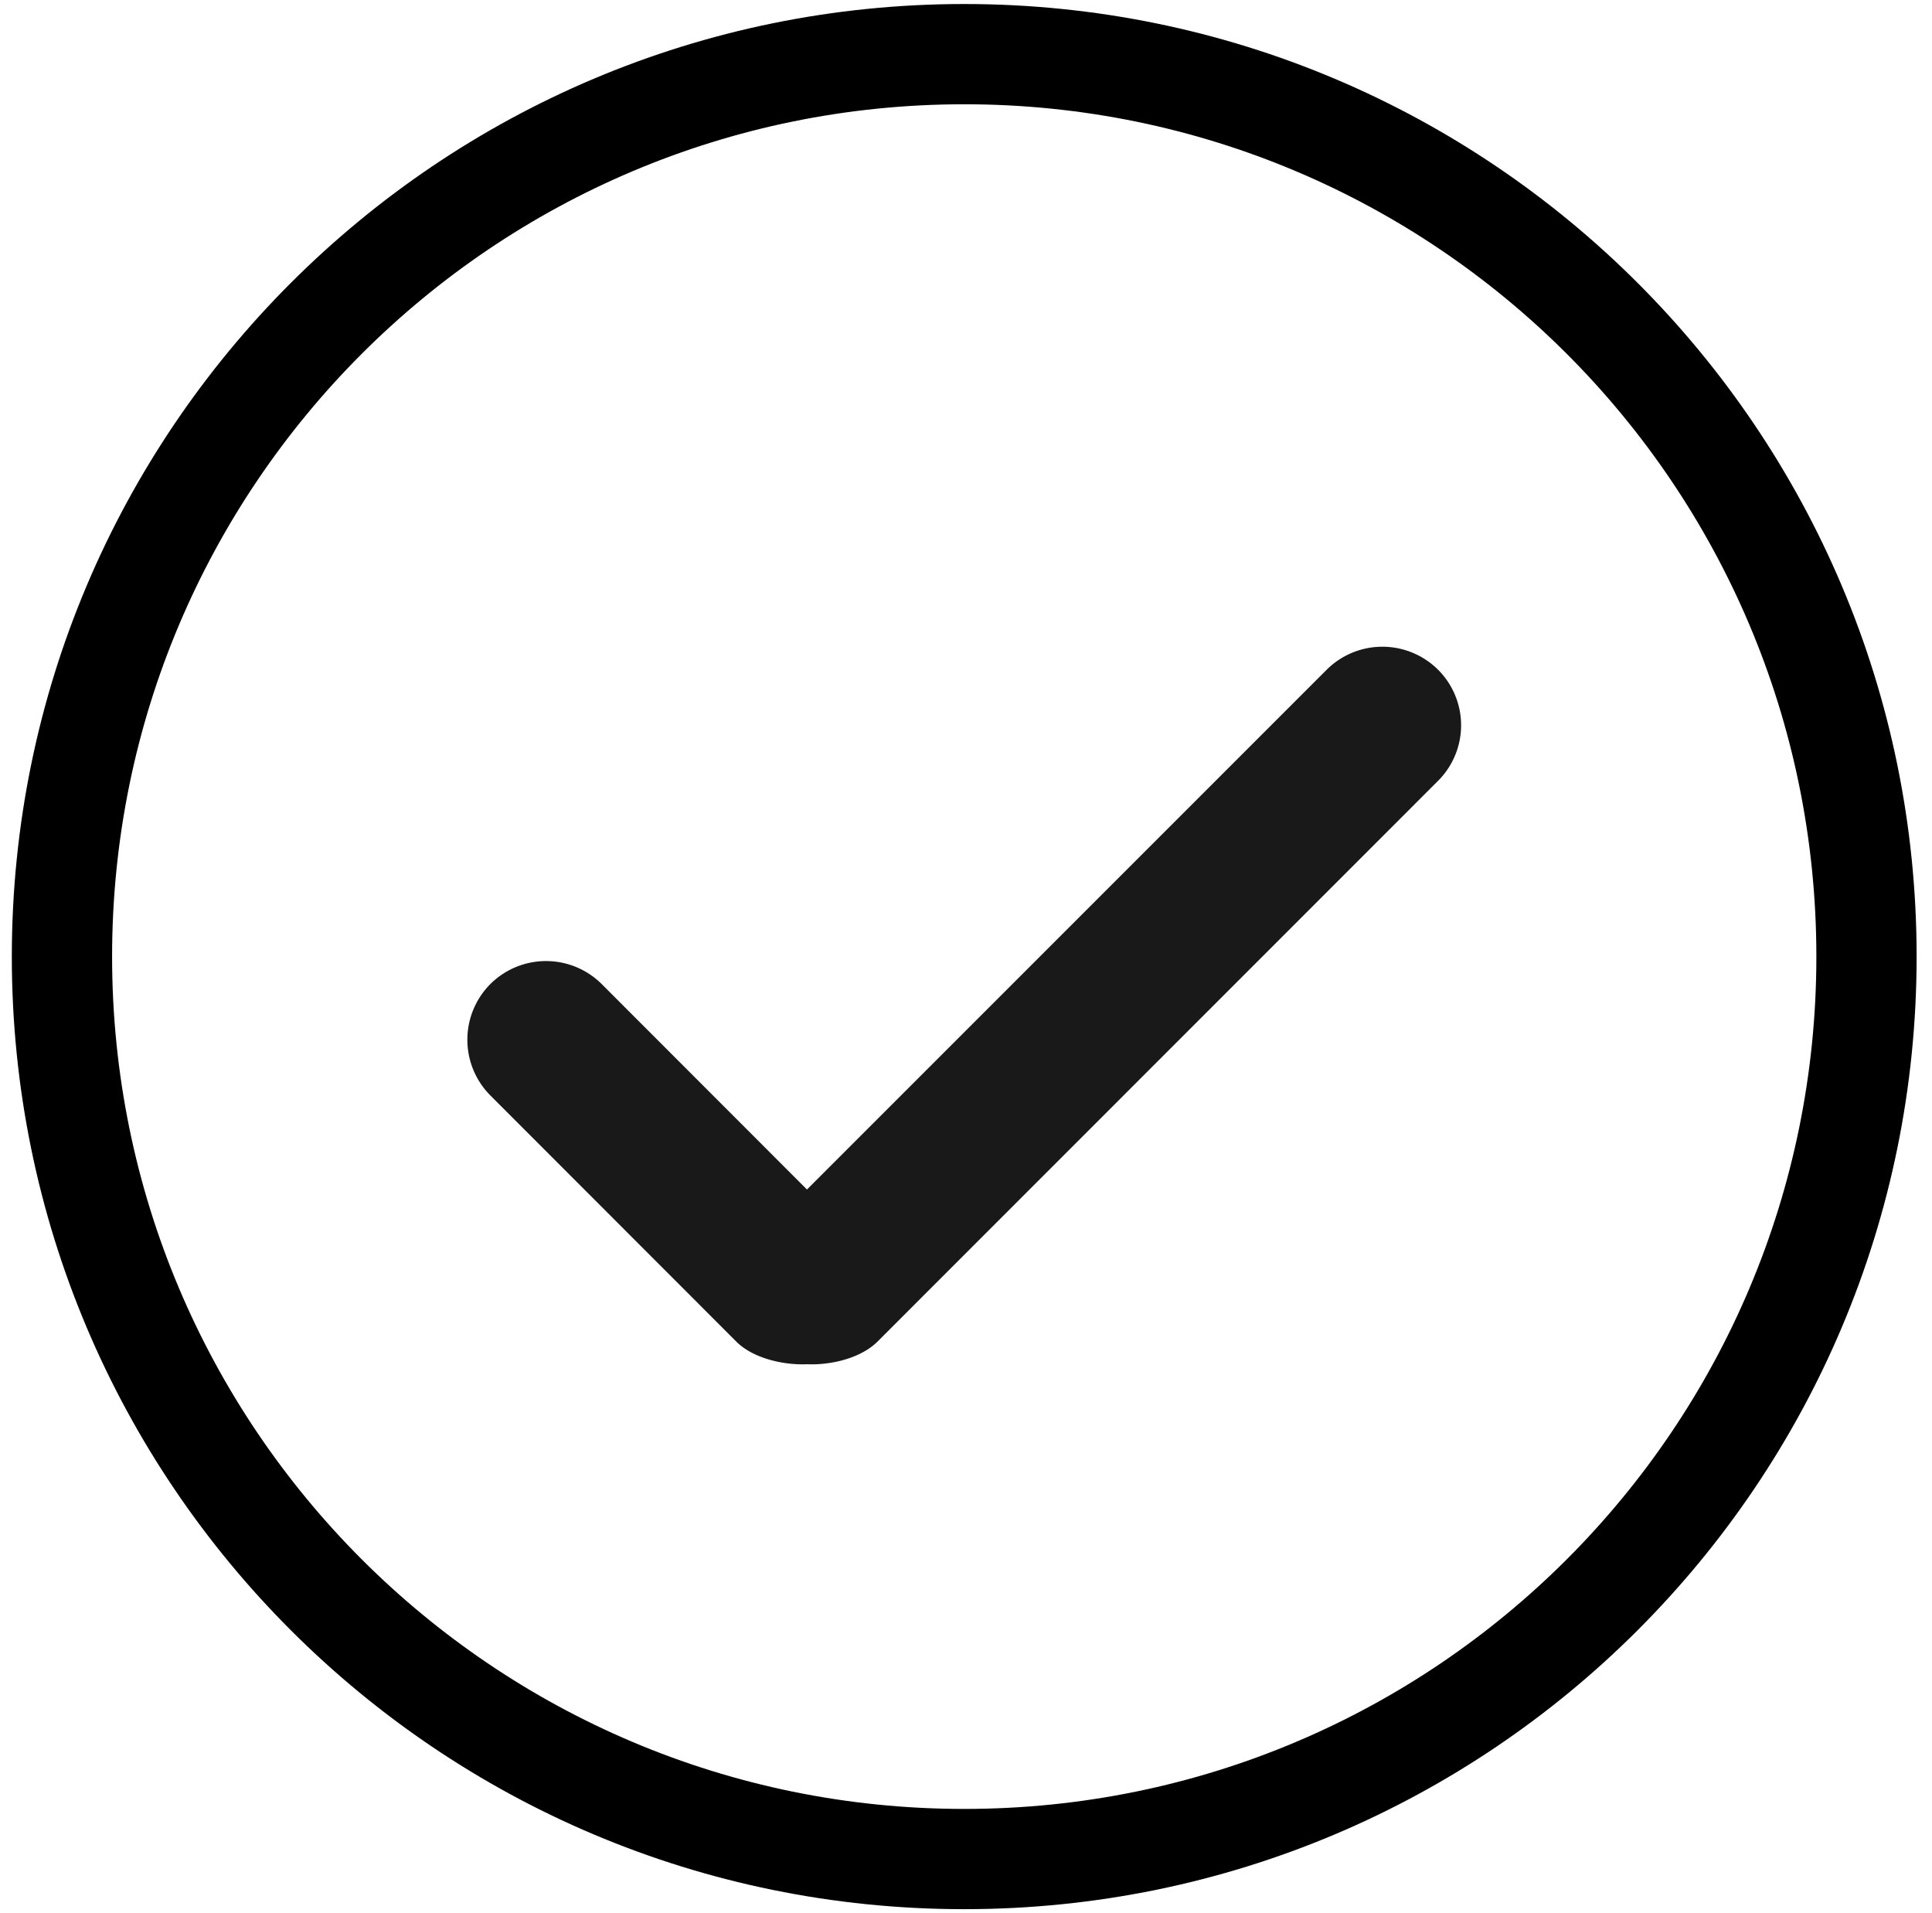 <svg width="101" height="100" xmlns="http://www.w3.org/2000/svg"><g fill-rule="nonzero" fill="none"><path d="M50.41.21C22.906.21.618 22.498.618 50c0 27.5 22.29 49.79 49.79 49.79S100.196 77.5 100.196 50C100.196 22.498 77.91.21 50.409.21zm0 5.24c24.606 0 44.545 19.942 44.545 44.55 0 24.606-19.94 44.55-44.546 44.55C25.803 94.55 5.86 74.604 5.86 50c0-24.607 19.943-44.55 44.55-44.55z" fill="#000"/><path d="m75.165 40.826-29.29 29.296c-.853.854-2.399 1.24-3.68 1.185-1.287.055-2.852-.33-3.705-1.185L25.634 57.257a4.127 4.127 0 0 1 0-5.822 4.126 4.126 0 0 1 5.821 0l10.731 10.74 27.17-27.17a4.127 4.127 0 0 1 5.822 0 4.103 4.103 0 0 1-.013 5.821z" fill="#191919"/></g></svg>